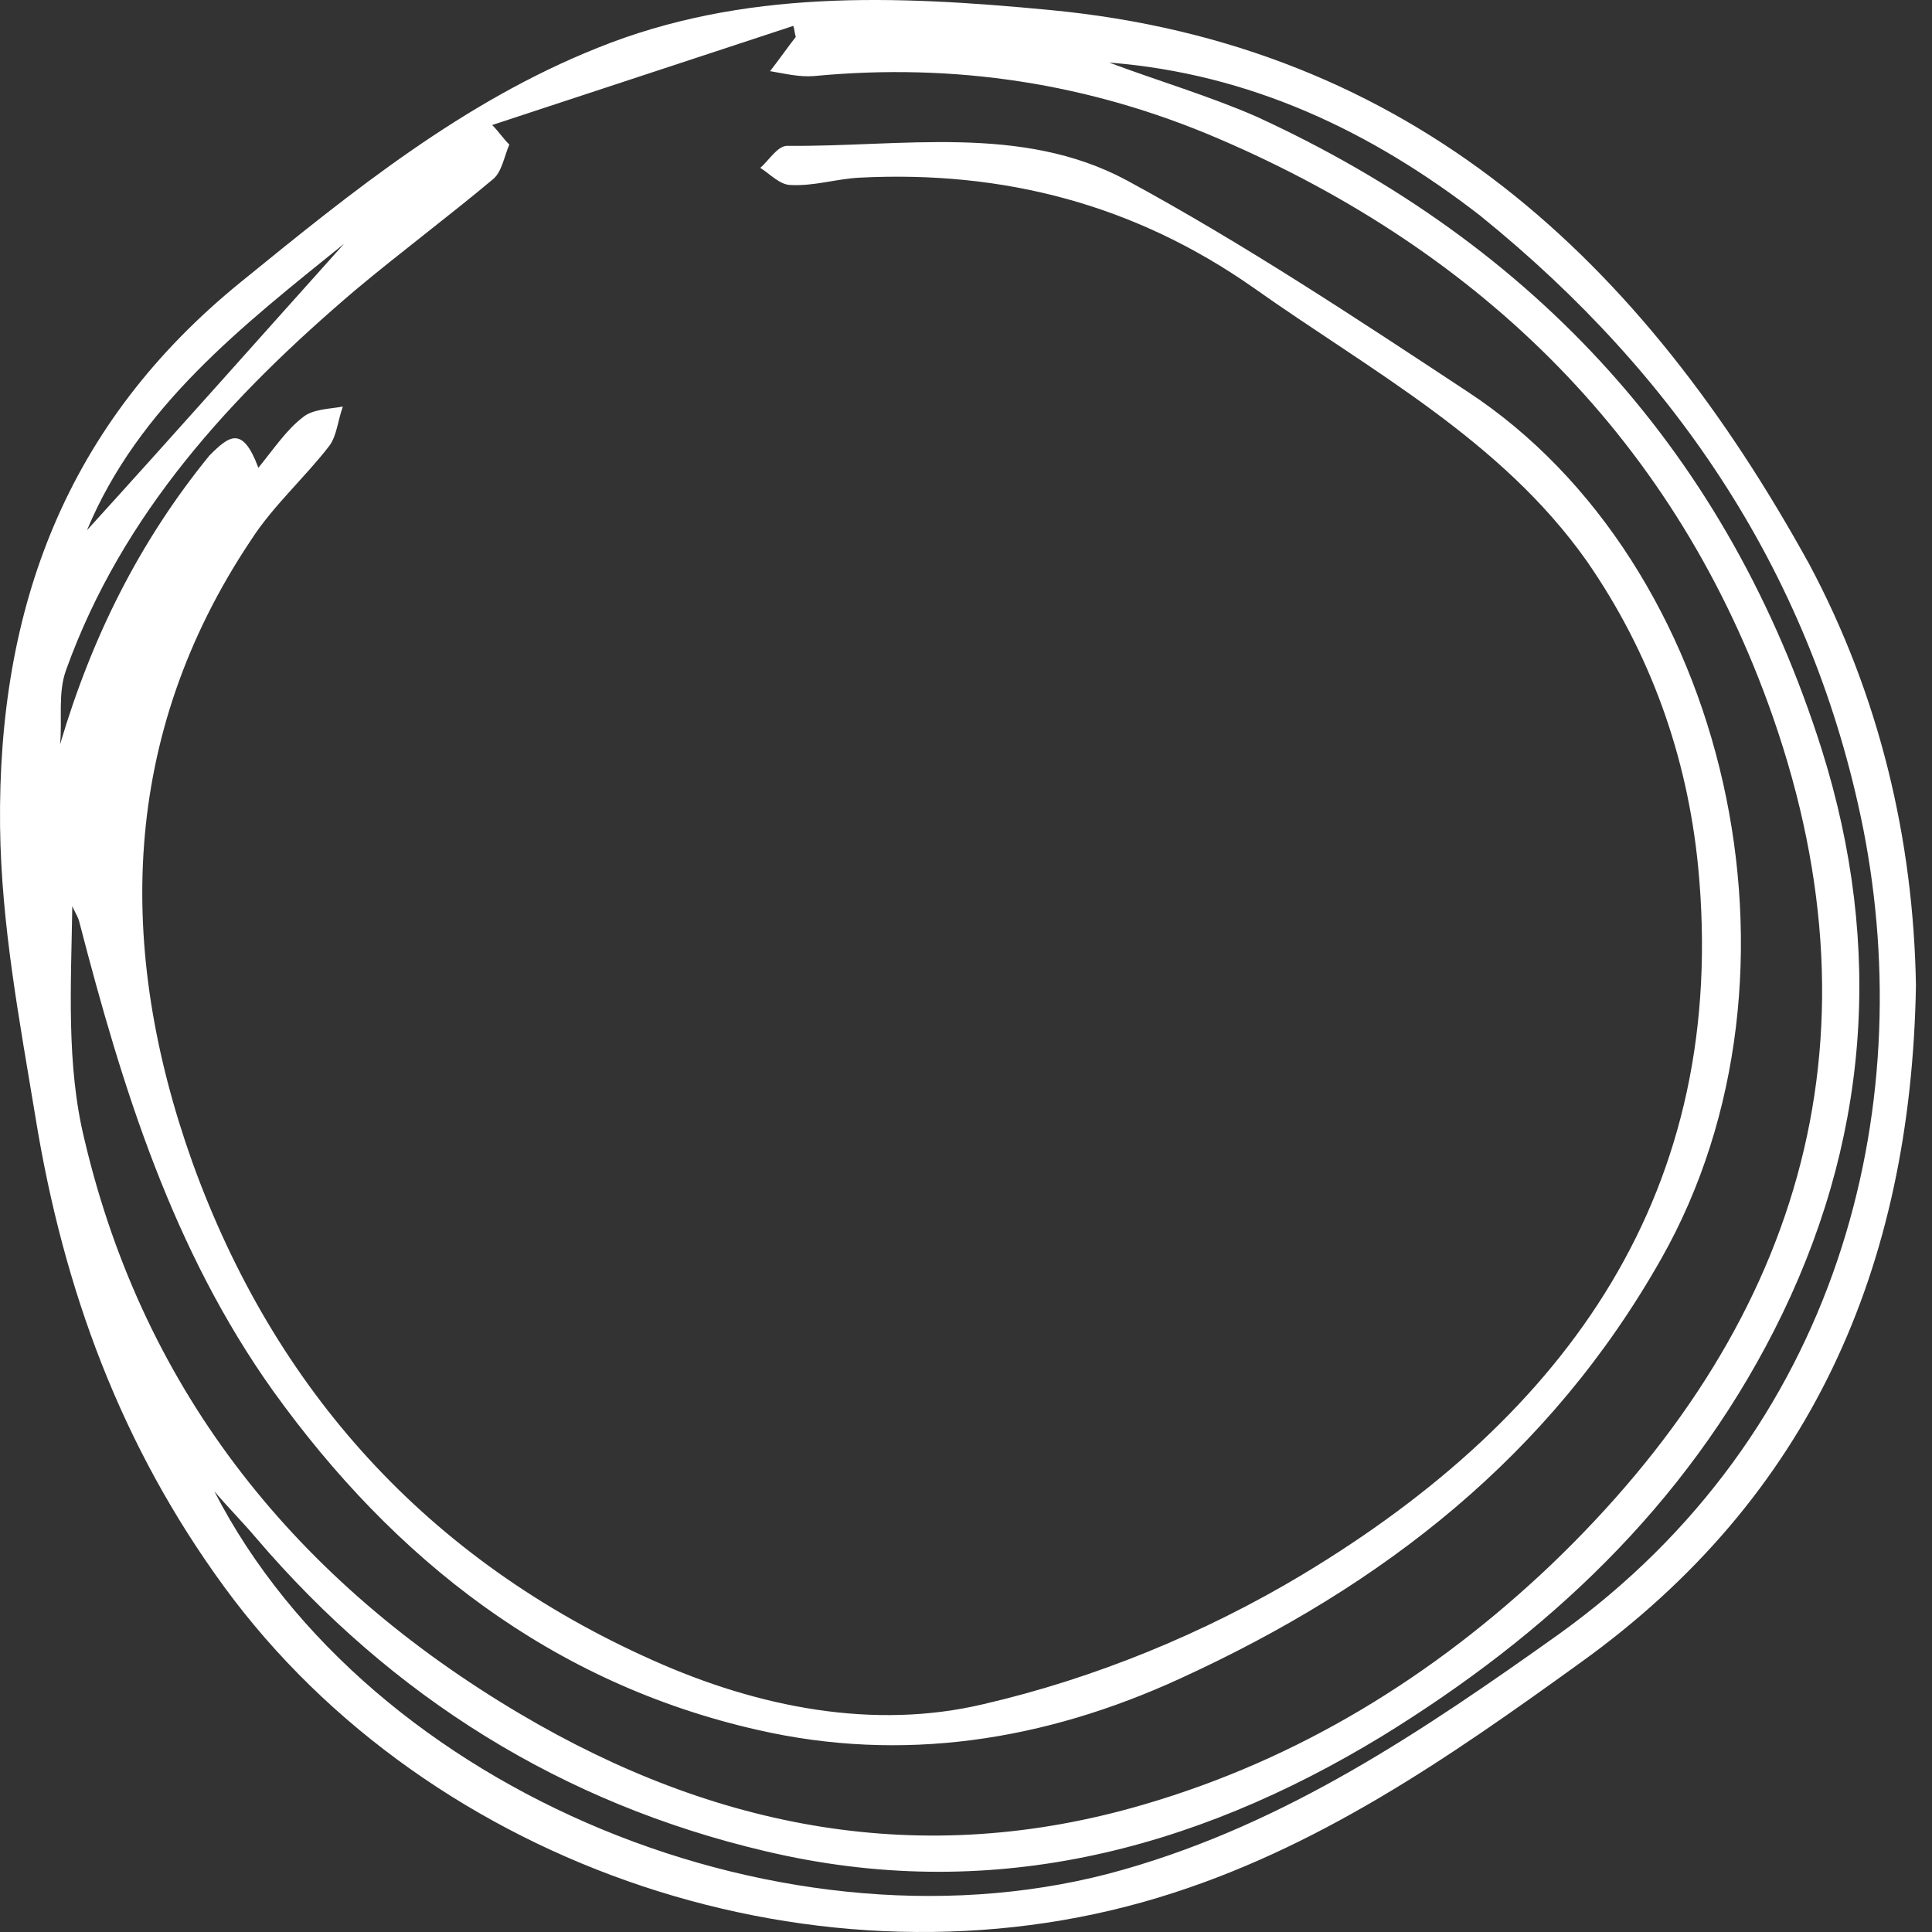 <?xml version="1.0" encoding="UTF-8"?> <svg xmlns="http://www.w3.org/2000/svg" width="90" height="90" viewBox="0 0 90 90" fill="none"><rect x="0" y="0" width="90" height="90" fill="#333333" stroke="none"/> <path d="M89.252 45.914C89.023 59.031 84.347 69.752 73.626 77.451C67.467 81.899 61.308 86.176 53.951 88.4C38.326 93.134 20.077 87.089 10.439 73.915C5.649 67.357 2.968 60.114 1.657 52.074C0.915 47.568 0.06 43.12 0.003 38.501C-0.111 28.293 3.082 19.739 11.237 13.123C16.427 8.903 21.559 4.74 27.833 2.231C34.619 -0.506 41.69 -0.221 48.876 0.463C65.813 2.06 76.534 12.211 84.29 26.297C87.541 32.399 89.138 39.071 89.252 45.914ZM12.036 21.792C12.777 20.879 13.348 20.024 14.089 19.454C14.545 19.054 15.343 19.054 15.971 18.94C15.743 19.568 15.686 20.309 15.344 20.765C14.203 22.248 12.72 23.56 11.694 25.156C5.592 34.281 5.421 44.204 8.956 54.127C12.777 64.734 19.906 72.661 30.399 77.337C35.36 79.561 40.721 80.588 45.796 79.39C50.986 78.192 56.118 76.082 60.681 73.345C72.999 65.931 80.583 55.495 79.101 40.326C78.587 35.193 76.877 30.403 73.911 26.126C69.919 20.48 63.874 17.287 58.4 13.409C52.868 9.531 46.766 7.934 40.036 8.276C38.953 8.333 37.926 8.675 36.843 8.618C36.33 8.618 35.873 8.105 35.417 7.82C35.816 7.478 36.216 6.793 36.672 6.793C41.975 6.85 47.564 5.767 52.469 8.39C57.943 11.356 63.19 14.834 68.379 18.256C80.526 26.24 84.918 45.344 77.39 58.632C72.2 67.813 64.445 73.858 54.978 78.192C48.648 81.101 42.032 82.127 35.303 80.588C25.723 78.42 18.366 72.661 12.72 64.791C8.044 58.233 5.706 50.705 3.71 43.006C3.653 42.721 3.482 42.493 3.368 42.208C3.311 45.914 3.082 49.621 3.938 53.1C6.732 64.962 13.918 73.744 24.24 79.846C33.307 85.207 42.945 87.089 53.267 84.066C60.51 81.956 66.783 78.078 72.2 72.946C83.72 61.939 87.94 48.709 82.579 33.368C78.131 20.651 69.121 11.755 56.746 6.451C50.758 3.885 44.485 2.915 37.926 3.543C37.242 3.6 36.558 3.429 35.873 3.315C36.273 2.801 36.672 2.231 37.071 1.718C37.014 1.547 37.014 1.376 36.957 1.205C32.281 2.744 27.604 4.284 22.928 5.824C23.213 6.109 23.441 6.451 23.727 6.736C23.498 7.25 23.384 7.991 22.985 8.333C20.875 10.101 18.651 11.755 16.541 13.523C10.781 18.427 5.706 23.902 3.082 31.201C2.683 32.285 2.911 33.539 2.797 34.68C4.28 29.662 6.504 25.213 9.755 21.221C10.667 20.309 11.294 19.796 12.036 21.792ZM51.67 2.915C53.951 3.771 56.289 4.455 58.514 5.425C71.573 11.413 80.526 21.221 84.861 34.908C87.769 44.147 87.085 53.271 82.636 61.996C78.473 70.151 72.086 76.139 64.388 80.873C55.491 86.29 45.967 88.685 35.645 86.233C26.179 84.009 18.252 79.048 11.922 71.634C11.294 70.893 10.61 70.208 9.983 69.467C17.225 83.553 36.843 91.537 52.355 87.089C59.939 84.922 66.269 80.644 72.6 76.139C85.716 66.73 89.366 51.674 86.799 38.615C84.461 26.924 78.188 17.515 68.95 10.044C63.874 6.109 58.228 3.429 51.67 2.915ZM16.028 11.356C11.294 15.177 6.447 18.94 4.052 24.7C8.044 20.309 12.036 15.804 16.028 11.356Z" fill="white"></path> </svg> 